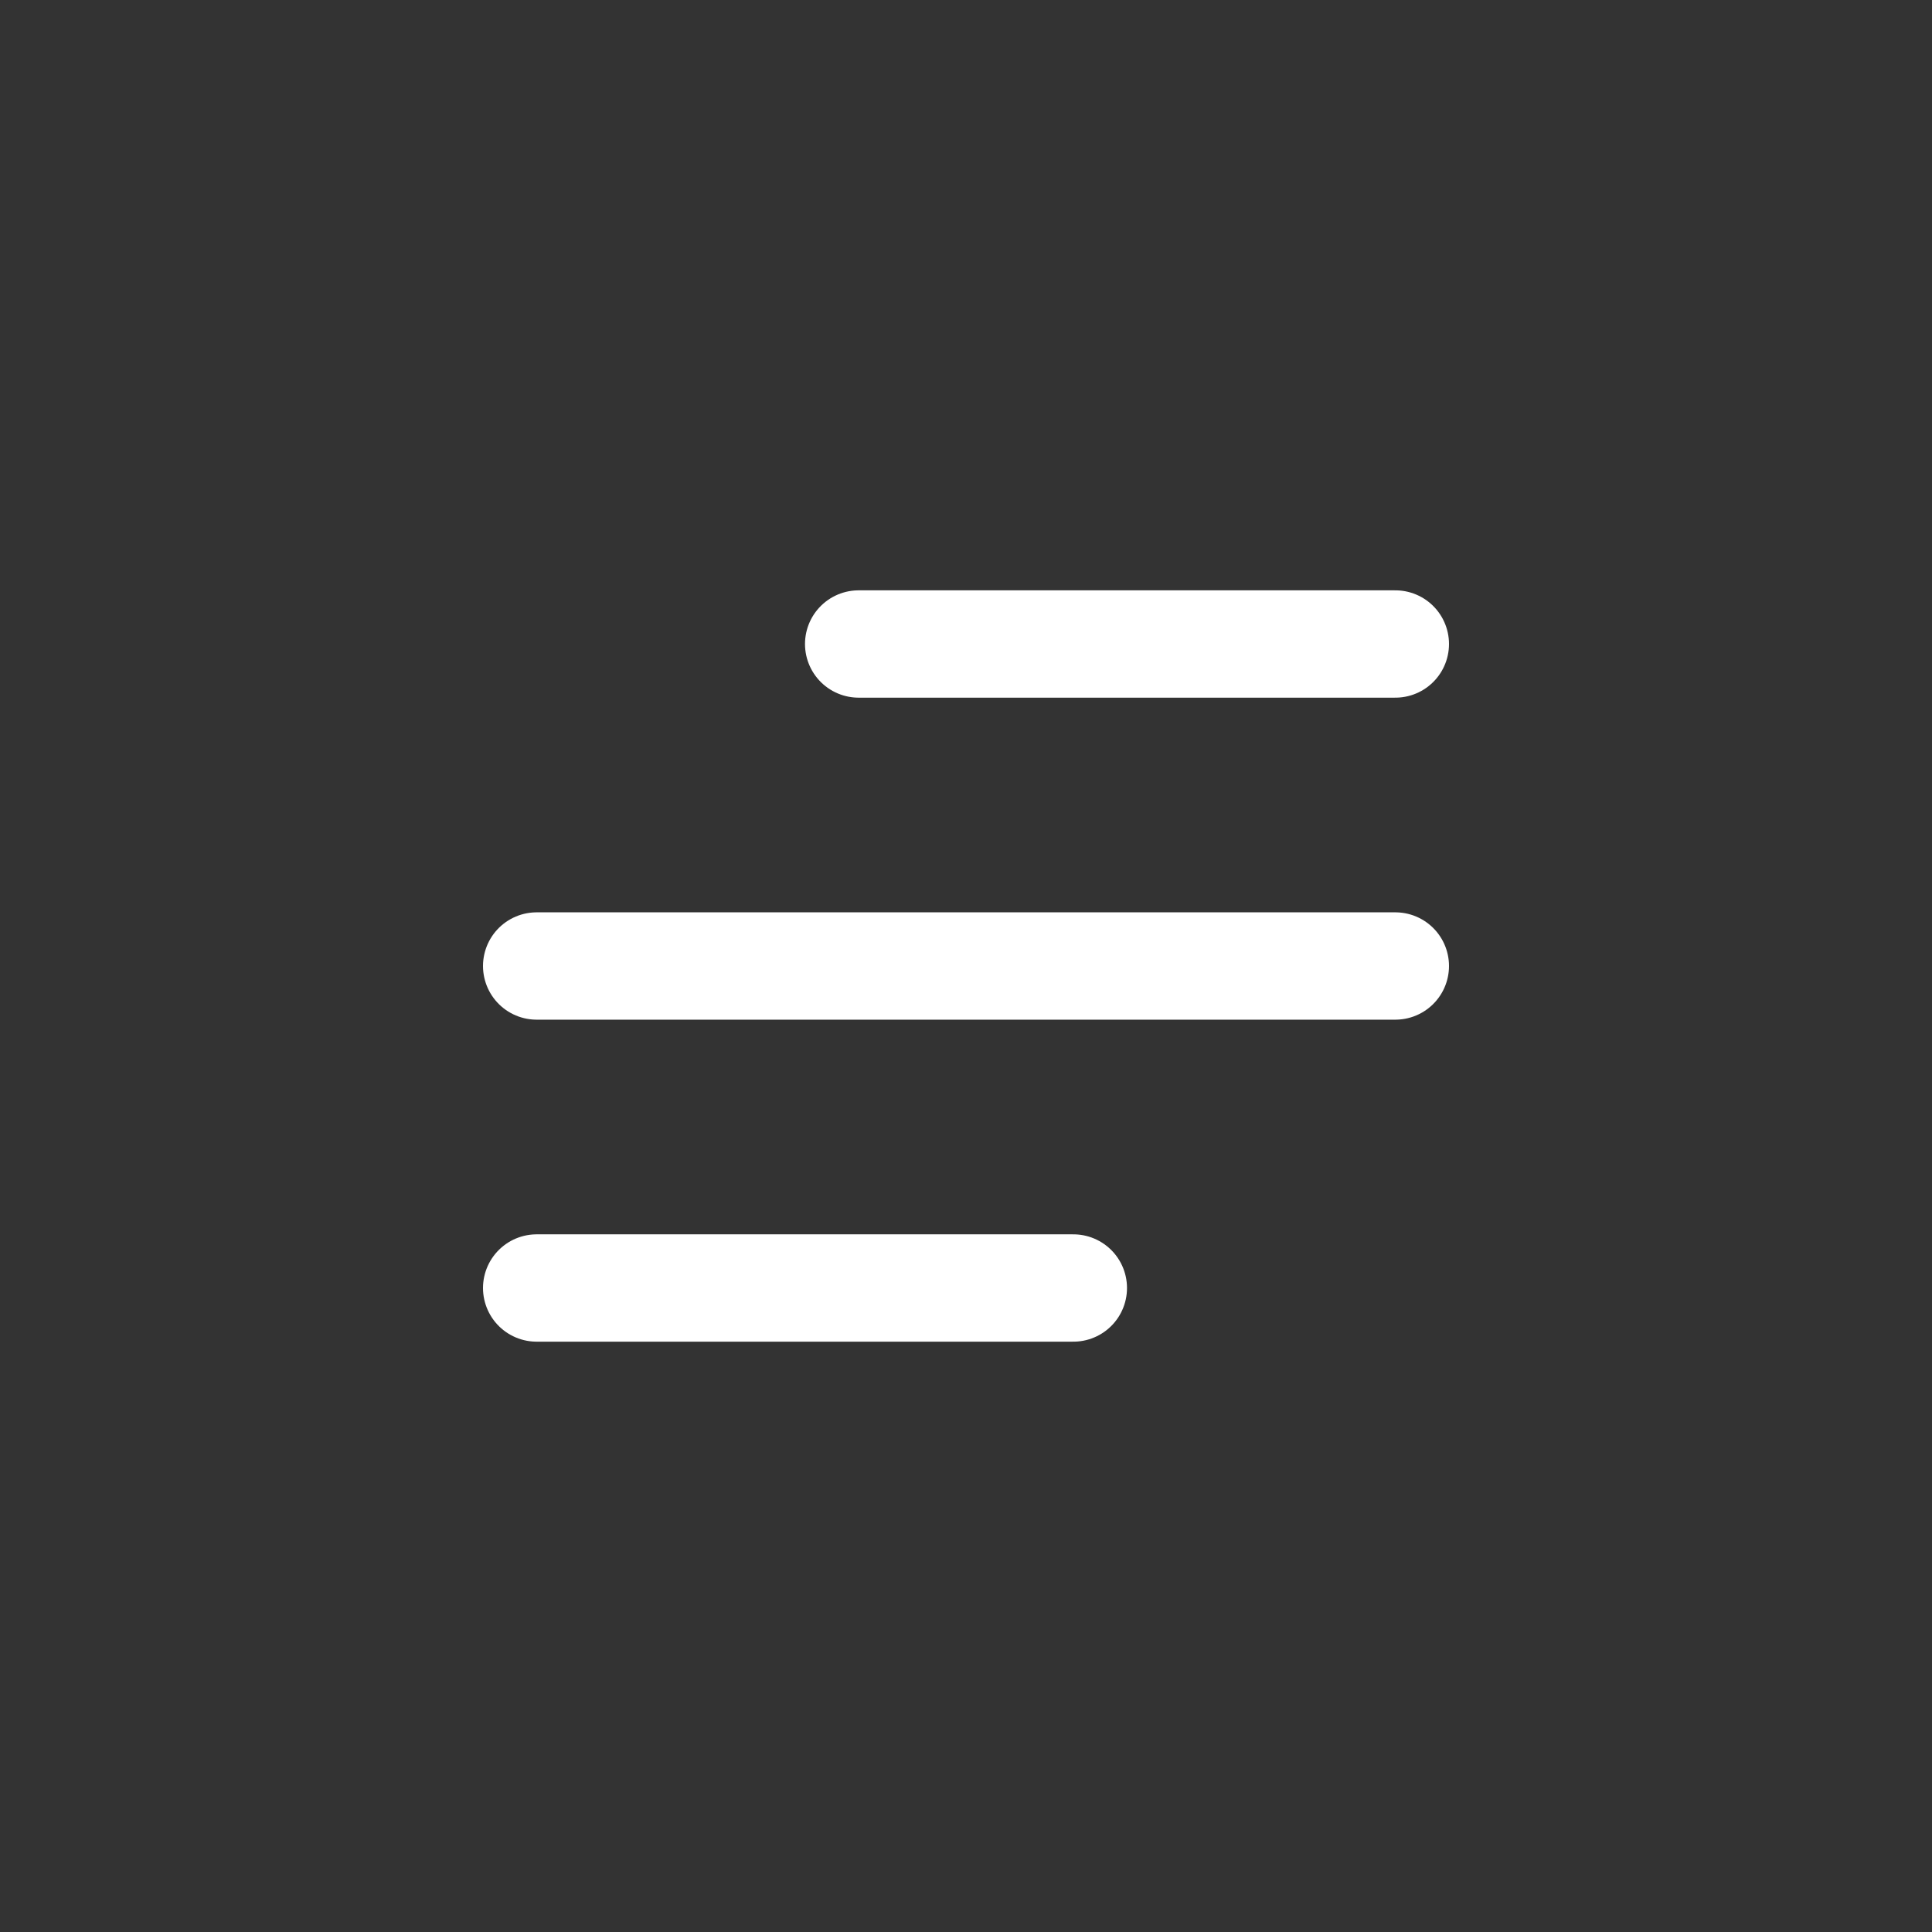 <svg width="36" height="36" viewBox="0 0 36 36" fill="none" xmlns="http://www.w3.org/2000/svg">
<rect x="0" y="0" width="36" height="36" fill="#333333" stroke="none"/>
<path d="M16 12H26M10 18H26H13M10 24H20" stroke="white" stroke-width="2" stroke-linecap="round" stroke-linejoin="round"/>
</svg>
